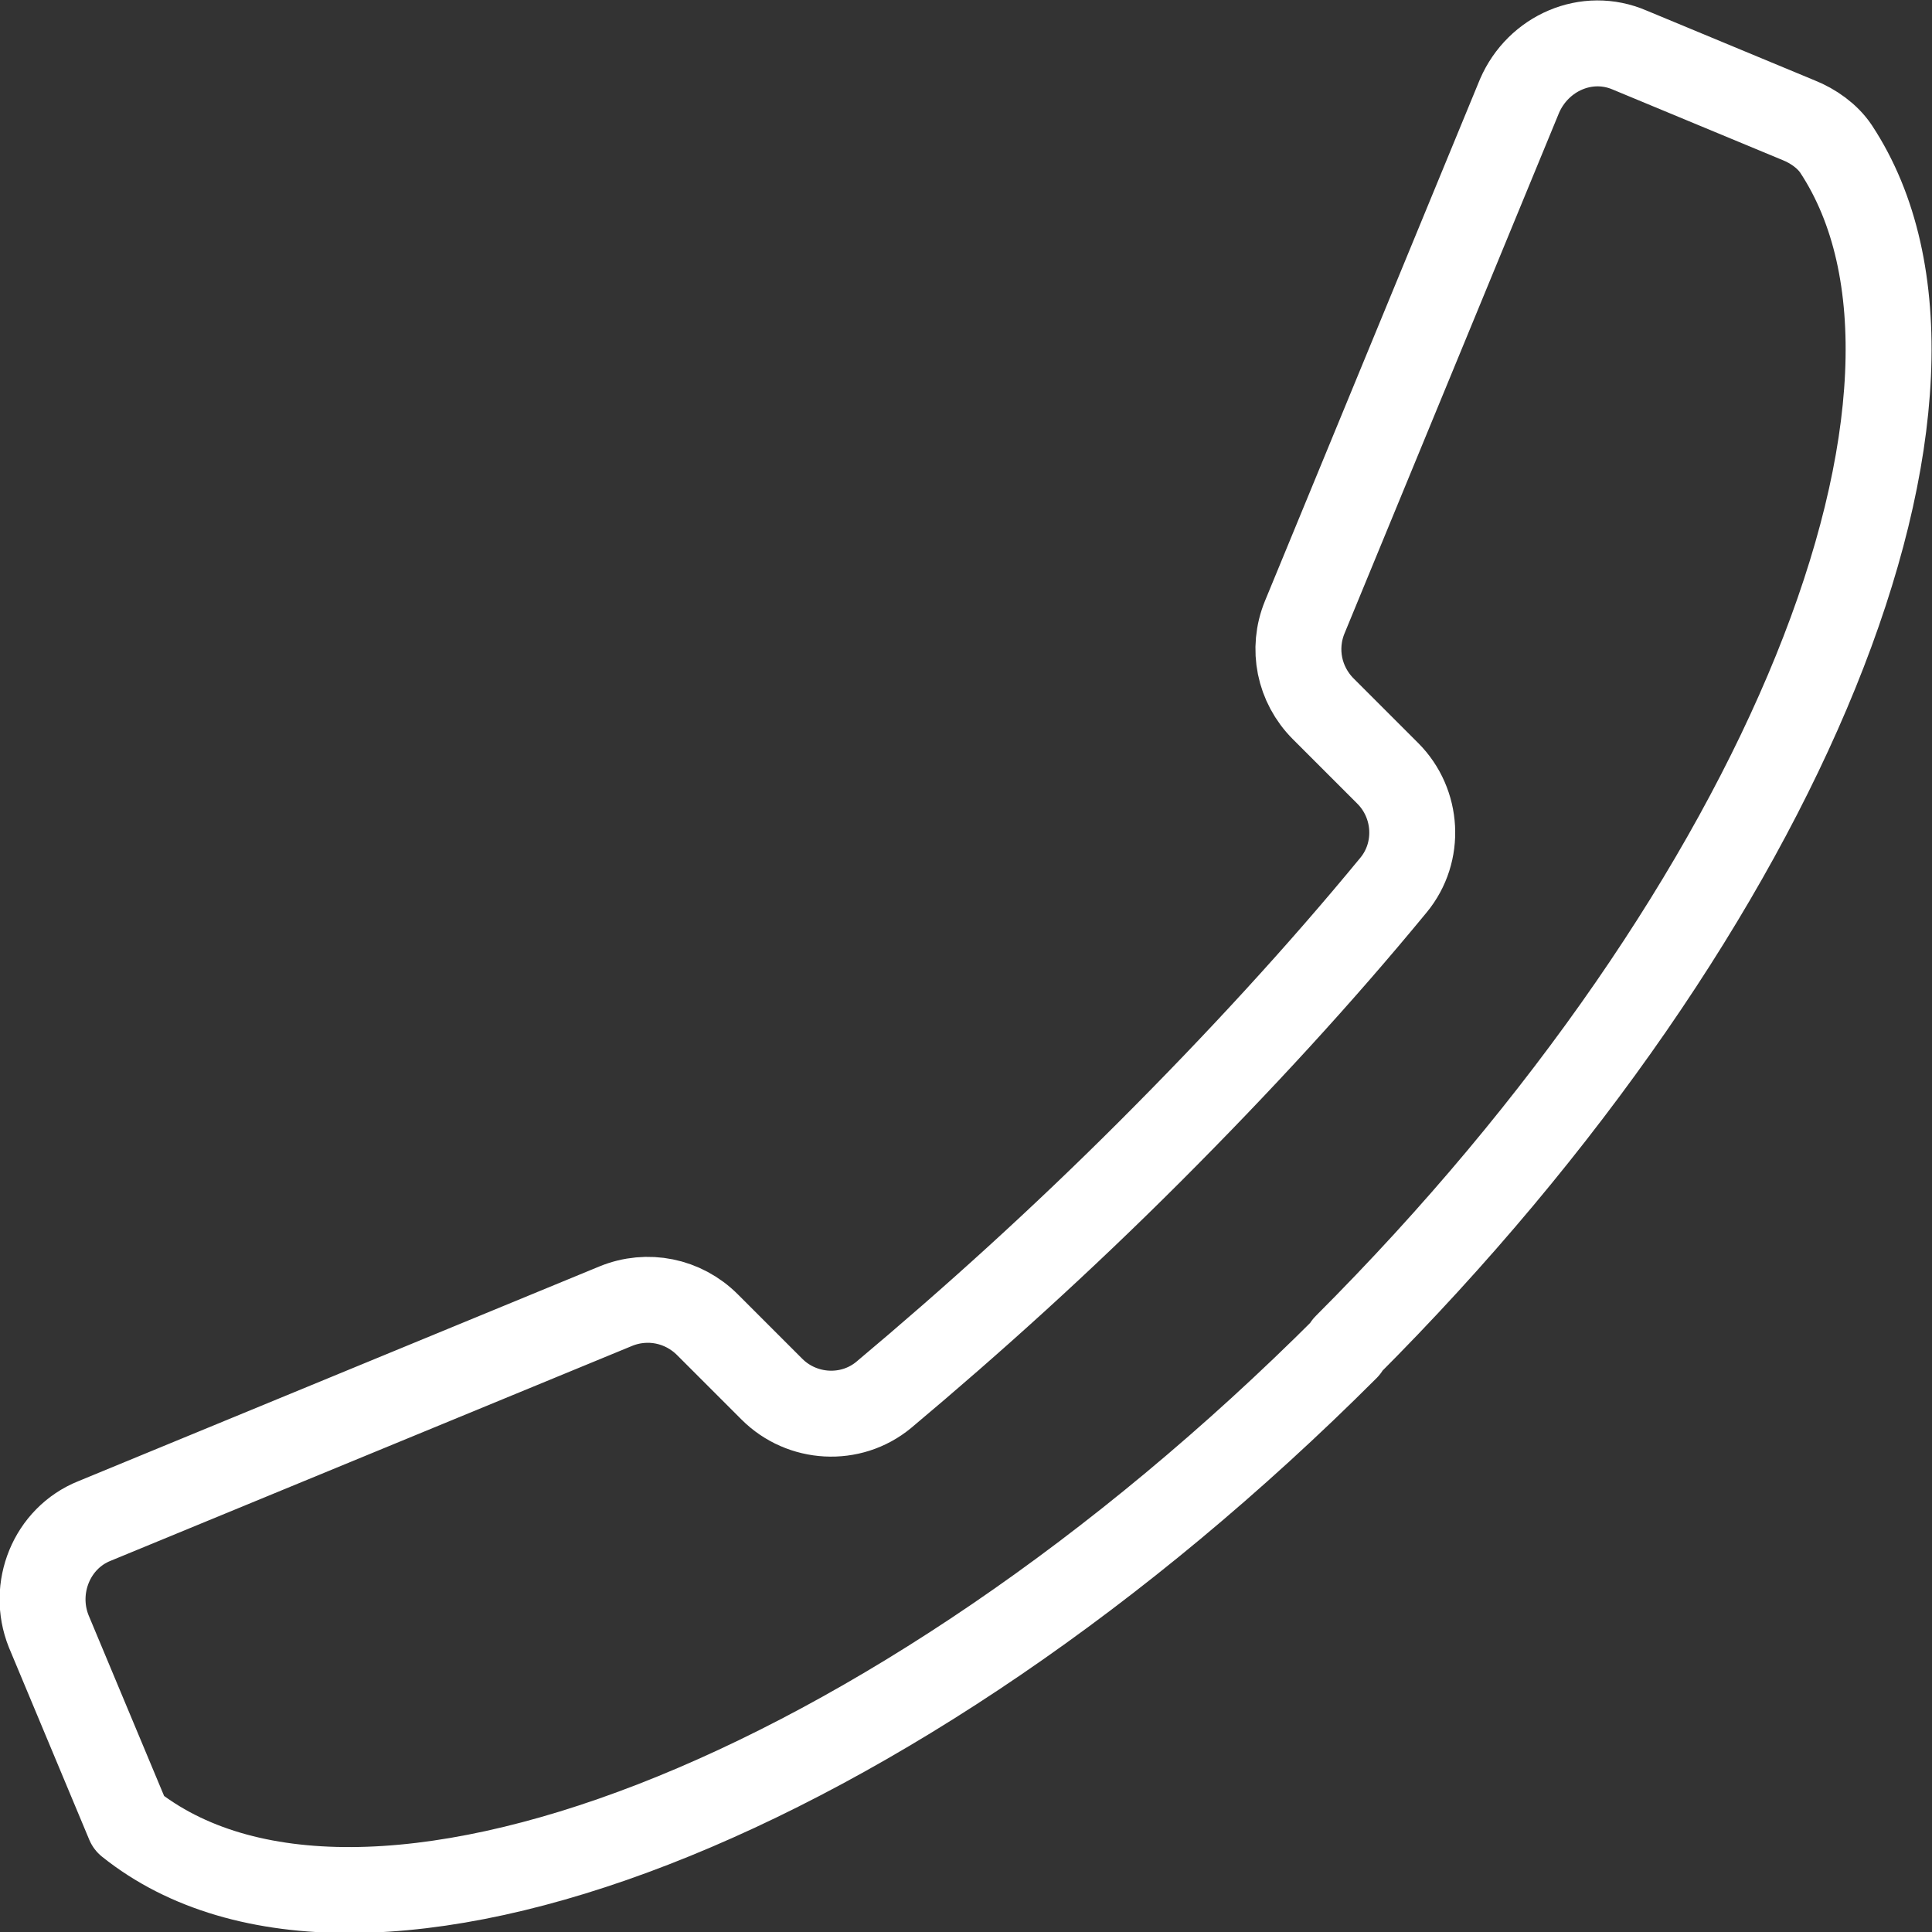 <?xml version="1.0" encoding="UTF-8"?>
<svg id="_圖層_2" data-name="圖層 2" xmlns="http://www.w3.org/2000/svg" viewBox="0 0 13.49 13.49">
  <rect x="0" y="0" width="13.49" height="13.49" fill="#333333" stroke="none"/>
  <defs>
    <style>
      .cls-1 {
        fill: none;
        stroke: #fff;
        stroke-linejoin: round;
        stroke-width: .6px;
      }
    </style>
  </defs>
  <g id="_2560p" data-name="2560p">
    <path class="cls-1" d="m9.4,9.4c3.08-3.08,4.52-6.69,3.42-8.36-.06-.09-.16-.16-.26-.2l-1.18-.49c-.3-.13-.64.02-.77.32l-1.5,3.64c-.09.22-.04.47.13.64l.45.45c.21.21.23.55.04.78-.51.62-1.08,1.24-1.7,1.86-.62.62-1.24,1.18-1.86,1.7-.23.19-.57.17-.78-.04l-.45-.45c-.17-.17-.42-.22-.64-.13l-3.64,1.5c-.3.12-.44.47-.32.77l.56,1.34h0c1.6,1.28,5.33-.15,8.5-3.32Z"/>
  </g>
</svg>